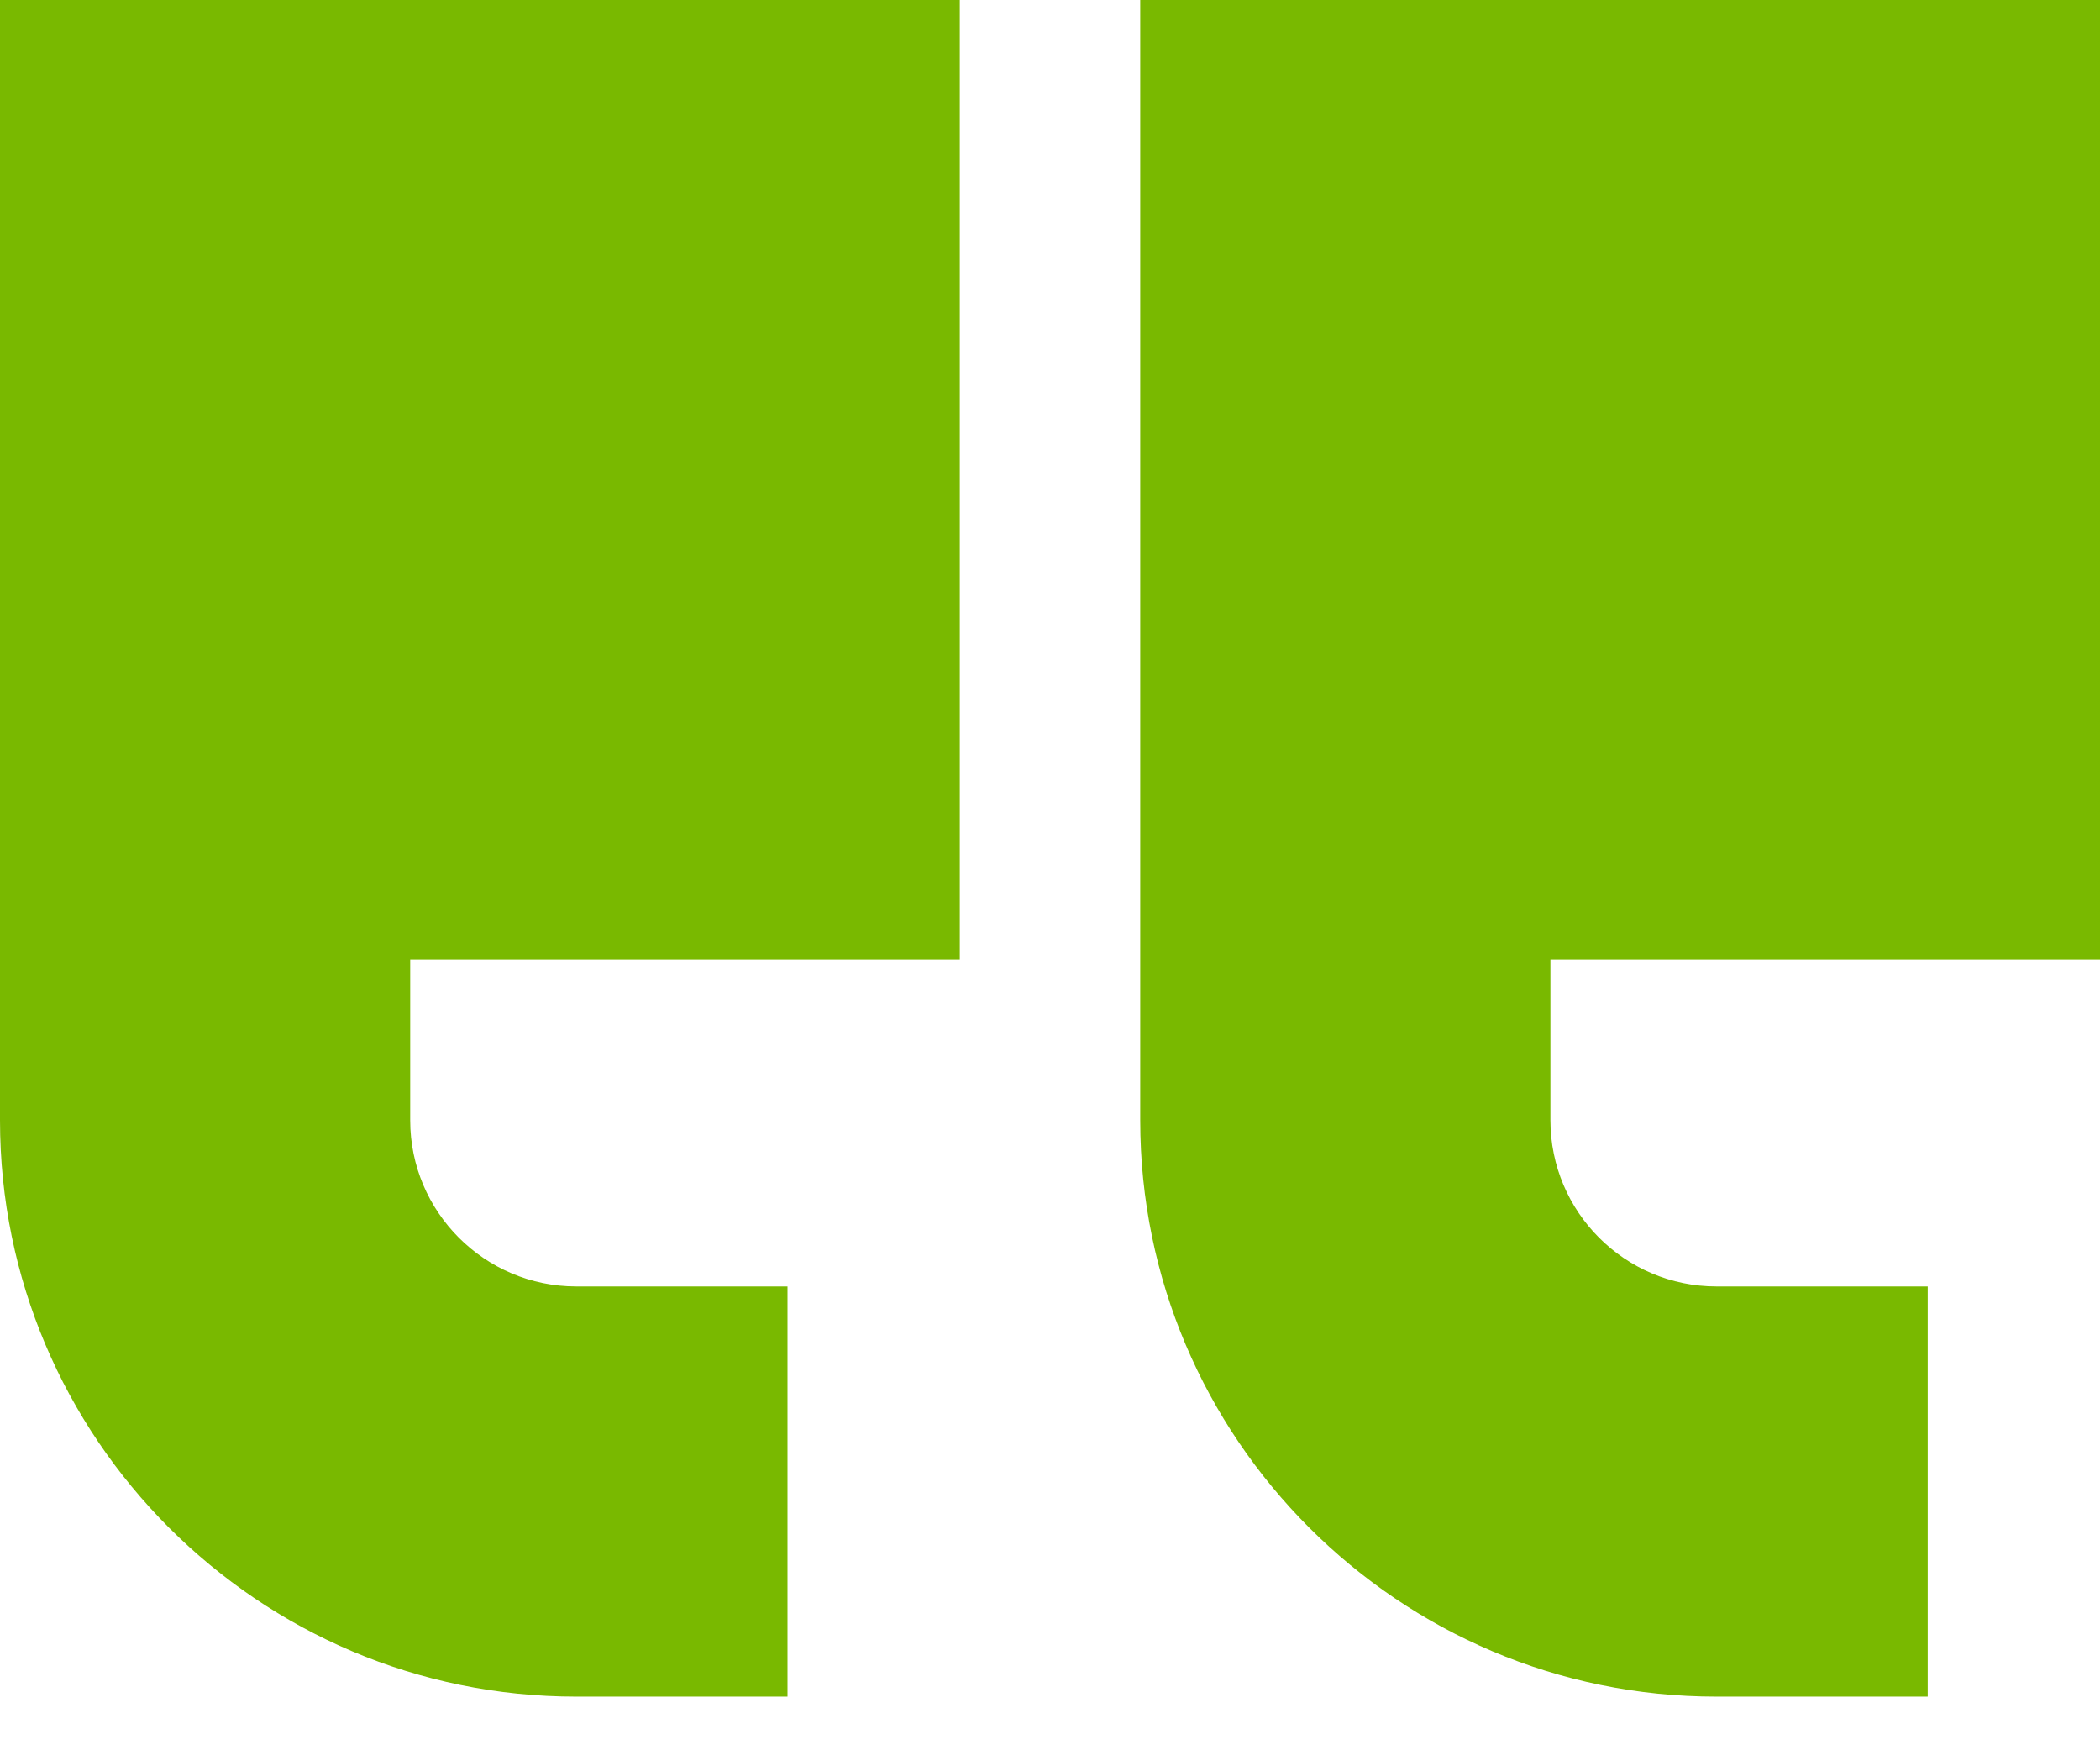<svg width="24" height="20" viewBox="0 0 24 20" fill="none" xmlns="http://www.w3.org/2000/svg">
<path d="M24 10.969H17.719V12.801C17.719 13.848 18.57 14.7 19.617 14.7H22.031V19.387H19.617C15.986 19.387 13.031 16.433 13.031 12.801V0H24V10.969ZM10.969 0V10.969H4.688V12.801C4.688 13.848 5.539 14.7 6.586 14.7H9V19.387H6.586C2.954 19.387 0 16.433 0 12.801V0H10.969Z" fill="#79B900"/>
</svg>
